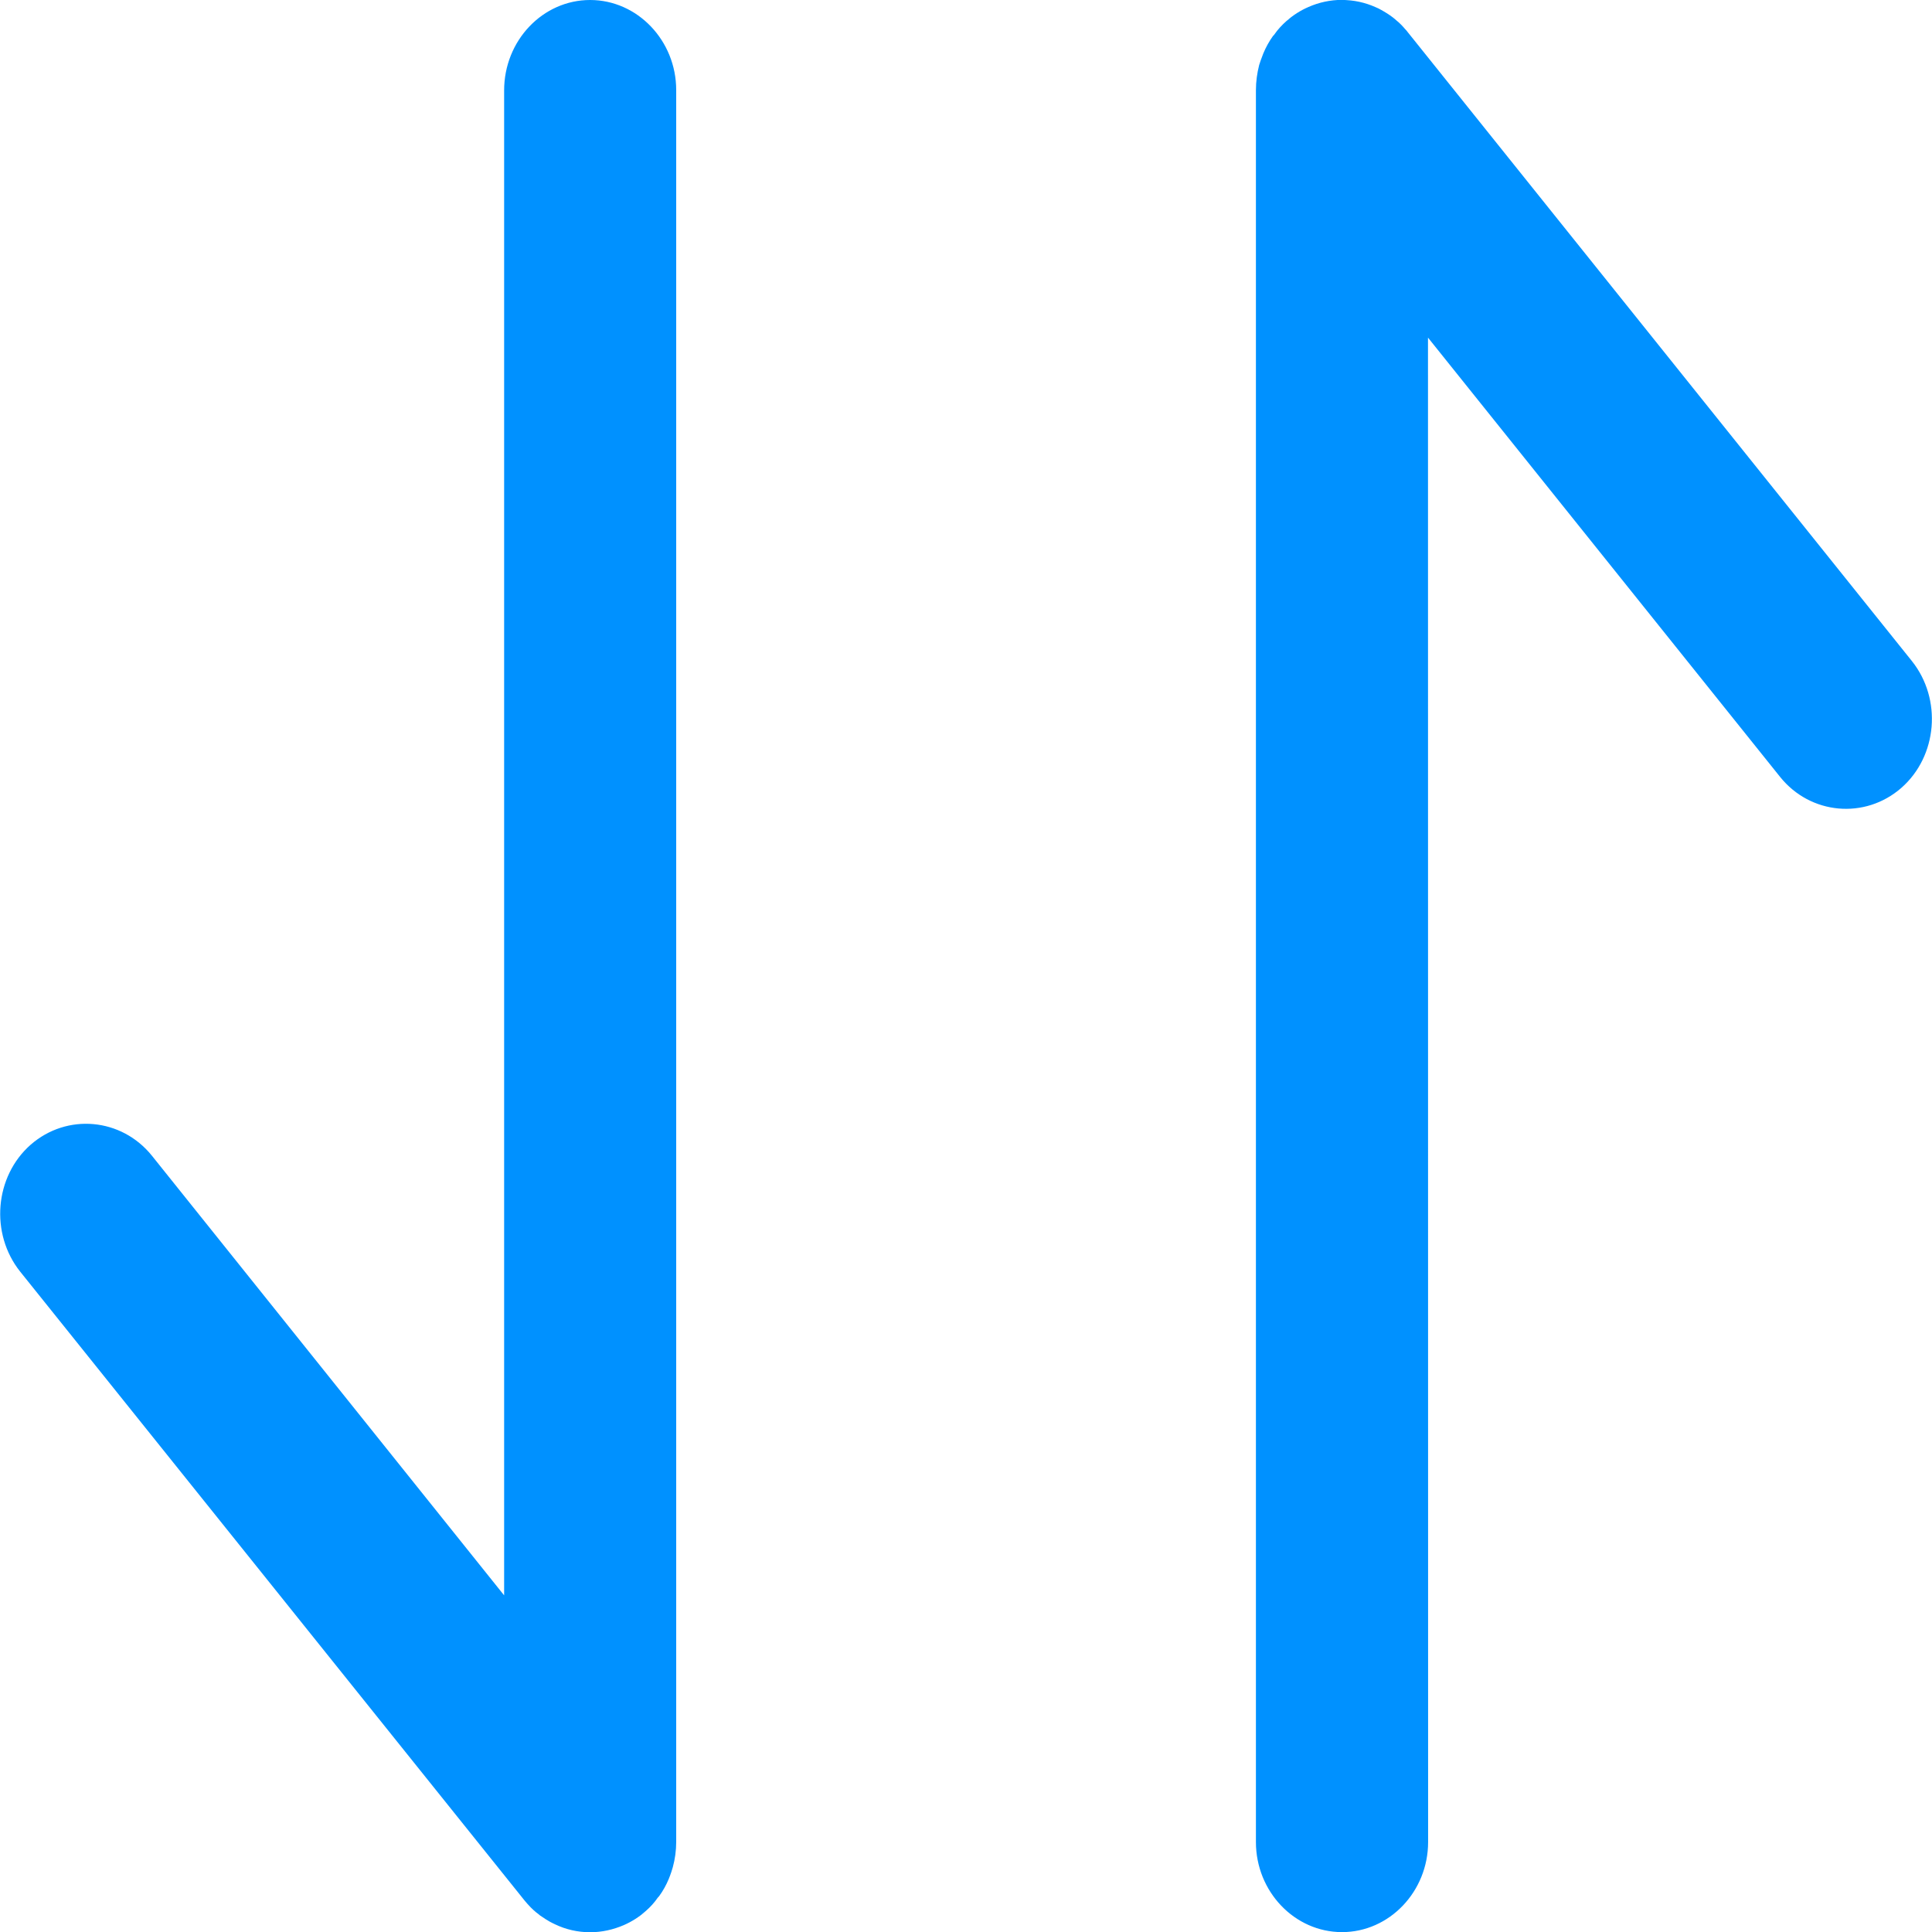<?xml version="1.0" encoding="utf-8"?>
<!-- Generator: Adobe Illustrator 16.0.0, SVG Export Plug-In . SVG Version: 6.00 Build 0)  -->
<!DOCTYPE svg PUBLIC "-//W3C//DTD SVG 1.1//EN" "http://www.w3.org/Graphics/SVG/1.1/DTD/svg11.dtd">
<svg version="1.1" id="图层_1" xmlns="http://www.w3.org/2000/svg" xmlns:xlink="http://www.w3.org/1999/xlink" x="0px" y="0px"
	 width="16px" height="16px" viewBox="0 0 16 16" enable-background="new 0 0 16 16" xml:space="preserve">
<title>形状结合</title>
<g id="页面-1">
	<g id="团建" transform="translate(-317, -594)">
		<path id="形状结合" fill="#0091FF" d="M321.887,594c0.392,0,0.713,0.336,0.713,0.746v14.508c0,0.072-0.01,0.143-0.028,0.209
			c-0.004,0.013-0.008,0.025-0.012,0.039c-0.006,0.02-0.014,0.038-0.021,0.057c-0.021,0.051-0.048,0.1-0.081,0.145
			c-0.004,0.004-0.008,0.008-0.011,0.012c-0.028,0.041-0.062,0.078-0.1,0.111l-0.02,0.015c-0.005,0.003-0.009,0.007-0.014,0.011
			l0.034-0.025c-0.056,0.049-0.117,0.087-0.181,0.115c-0.086,0.037-0.18,0.059-0.279,0.059l-0.011-0.001
			c-0.009,0-0.018-0.001-0.026-0.001l0.038,0.002c-0.104,0-0.203-0.023-0.292-0.066c-0.014-0.006-0.028-0.014-0.042-0.021
			c-0.012-0.007-0.023-0.014-0.035-0.021c-0.016-0.01-0.032-0.021-0.048-0.032c-0.01-0.009-0.02-0.017-0.03-0.024
			c-0.016-0.013-0.031-0.027-0.046-0.042c-0.009-0.01-0.018-0.02-0.027-0.029c-0.008-0.009-0.016-0.019-0.024-0.028l-4.177-5.208
			c-0.251-0.315-0.212-0.788,0.087-1.051c0.301-0.263,0.752-0.222,1.004,0.091l2.917,3.641l0-12.461
			C321.174,594.336,321.495,594,321.887,594z M328.416,594.07l0.024,0.013c0.015,0.008,0.029,0.017,0.044,0.026
			c0.016,0.01,0.032,0.021,0.048,0.033c0.011,0.008,0.021,0.017,0.03,0.025c0.016,0.012,0.031,0.027,0.046,0.042
			c0.009,0.01,0.019,0.02,0.026,0.029c0.009,0.009,0.017,0.018,0.024,0.028l4.175,5.208c0.252,0.315,0.213,0.788-0.087,1.051
			c-0.301,0.263-0.753,0.222-1.004-0.091l-2.916-3.638l0.001,12.459c0,0.41-0.321,0.746-0.713,0.746
			c-0.393,0-0.713-0.336-0.713-0.746v-14.508c0-0.072,0.01-0.143,0.027-0.209c0.004-0.013,0.008-0.026,0.013-0.039
			c0.007-0.02,0.014-0.038,0.021-0.056c0.021-0.051,0.048-0.1,0.081-0.146c0.004-0.003,0.008-0.007,0.011-0.012
			c0.028-0.041,0.062-0.077,0.1-0.111l0.021-0.015c0.004-0.003,0.009-0.007,0.014-0.011l-0.034,0.025
			c0.056-0.049,0.116-0.087,0.181-0.115c0.086-0.038,0.18-0.059,0.279-0.059l0.011,0.001c0.009,0,0.018,0,0.026,0.001L328.115,594
			c0.098,0,0.191,0.021,0.276,0.059L328.416,594.07L328.416,594.07z"/>
	</g>
</g>
</svg>
